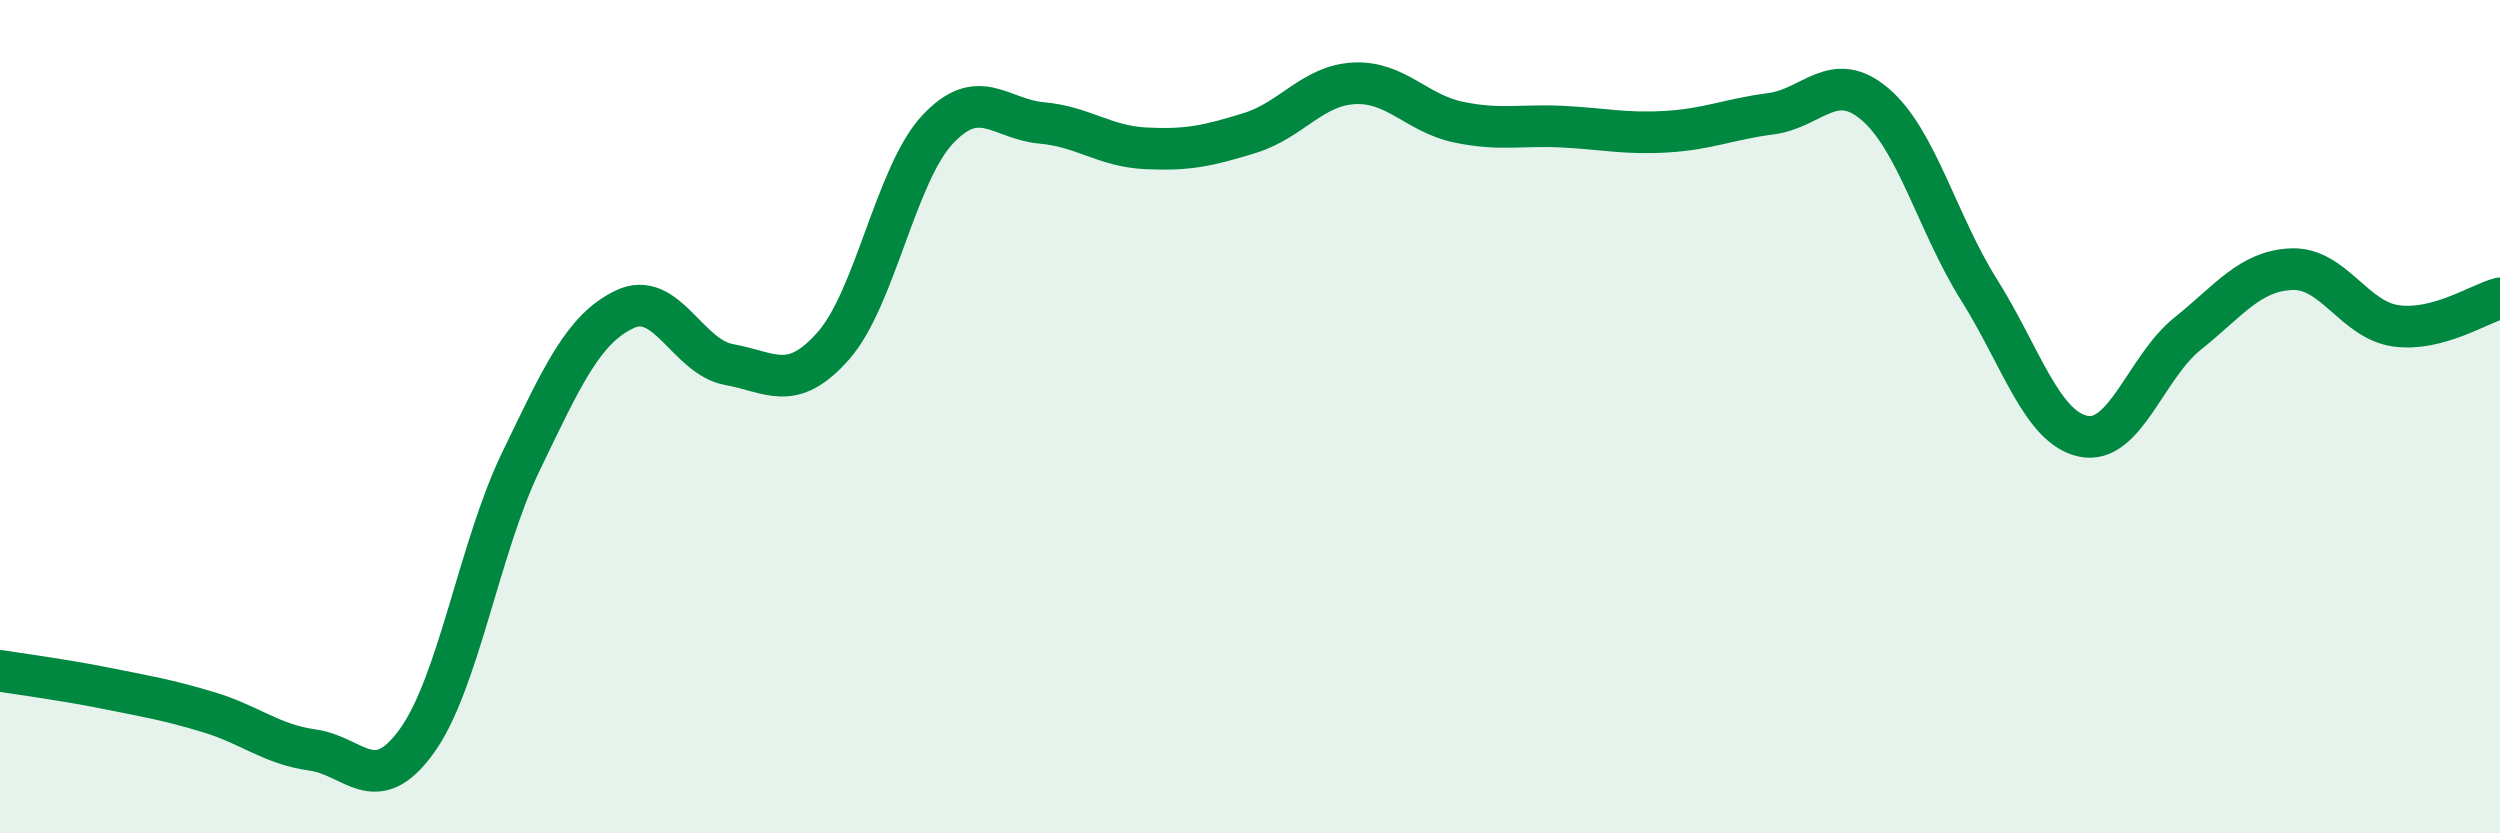 
    <svg width="60" height="20" viewBox="0 0 60 20" xmlns="http://www.w3.org/2000/svg">
      <path
        d="M 0,16.1 C 0.5,16.18 1.5,16.31 2.5,16.51 C 3.5,16.71 4,16.79 5,17.09 C 6,17.39 6.5,17.86 7.5,18 C 8.5,18.14 9,19.17 10,17.79 C 11,16.41 11.5,13.15 12.5,11.08 C 13.5,9.01 14,7.89 15,7.42 C 16,6.95 16.5,8.57 17.5,8.75 C 18.5,8.93 19,9.43 20,8.3 C 21,7.17 21.5,4.18 22.5,3.11 C 23.5,2.04 24,2.86 25,2.95 C 26,3.04 26.5,3.51 27.5,3.56 C 28.5,3.61 29,3.5 30,3.19 C 31,2.88 31.5,2.05 32.5,2 C 33.5,1.95 34,2.72 35,2.93 C 36,3.14 36.5,2.99 37.5,3.04 C 38.5,3.09 39,3.22 40,3.16 C 41,3.1 41.5,2.86 42.5,2.73 C 43.5,2.6 44,1.65 45,2.5 C 46,3.35 46.5,5.37 47.5,6.96 C 48.5,8.55 49,10.26 50,10.47 C 51,10.68 51.5,8.81 52.5,8.01 C 53.5,7.21 54,6.5 55,6.46 C 56,6.42 56.5,7.68 57.5,7.82 C 58.5,7.96 59.5,7.29 60,7.16L60 20L0 20Z"
        fill="#008740"
        opacity="0.1"
        stroke-linecap="round"
        stroke-linejoin="round"
      />
      <path
        d="M 0,16.1 C 0.5,16.18 1.5,16.31 2.5,16.51 C 3.5,16.71 4,16.79 5,17.09 C 6,17.39 6.5,17.86 7.5,18 C 8.5,18.14 9,19.17 10,17.79 C 11,16.41 11.5,13.15 12.5,11.08 C 13.5,9.01 14,7.89 15,7.42 C 16,6.95 16.5,8.57 17.5,8.75 C 18.5,8.93 19,9.43 20,8.3 C 21,7.17 21.5,4.18 22.5,3.11 C 23.5,2.04 24,2.86 25,2.95 C 26,3.04 26.5,3.51 27.5,3.56 C 28.5,3.61 29,3.5 30,3.19 C 31,2.88 31.5,2.05 32.5,2 C 33.5,1.95 34,2.72 35,2.93 C 36,3.14 36.5,2.99 37.5,3.04 C 38.5,3.09 39,3.22 40,3.16 C 41,3.1 41.5,2.86 42.5,2.73 C 43.5,2.6 44,1.65 45,2.5 C 46,3.35 46.5,5.37 47.5,6.96 C 48.5,8.55 49,10.26 50,10.47 C 51,10.68 51.5,8.81 52.5,8.01 C 53.5,7.21 54,6.5 55,6.46 C 56,6.42 56.5,7.68 57.5,7.82 C 58.5,7.96 59.5,7.29 60,7.16"
        stroke="#008740"
        stroke-width="1"
        fill="none"
        stroke-linecap="round"
        stroke-linejoin="round"
      />
    </svg>
  